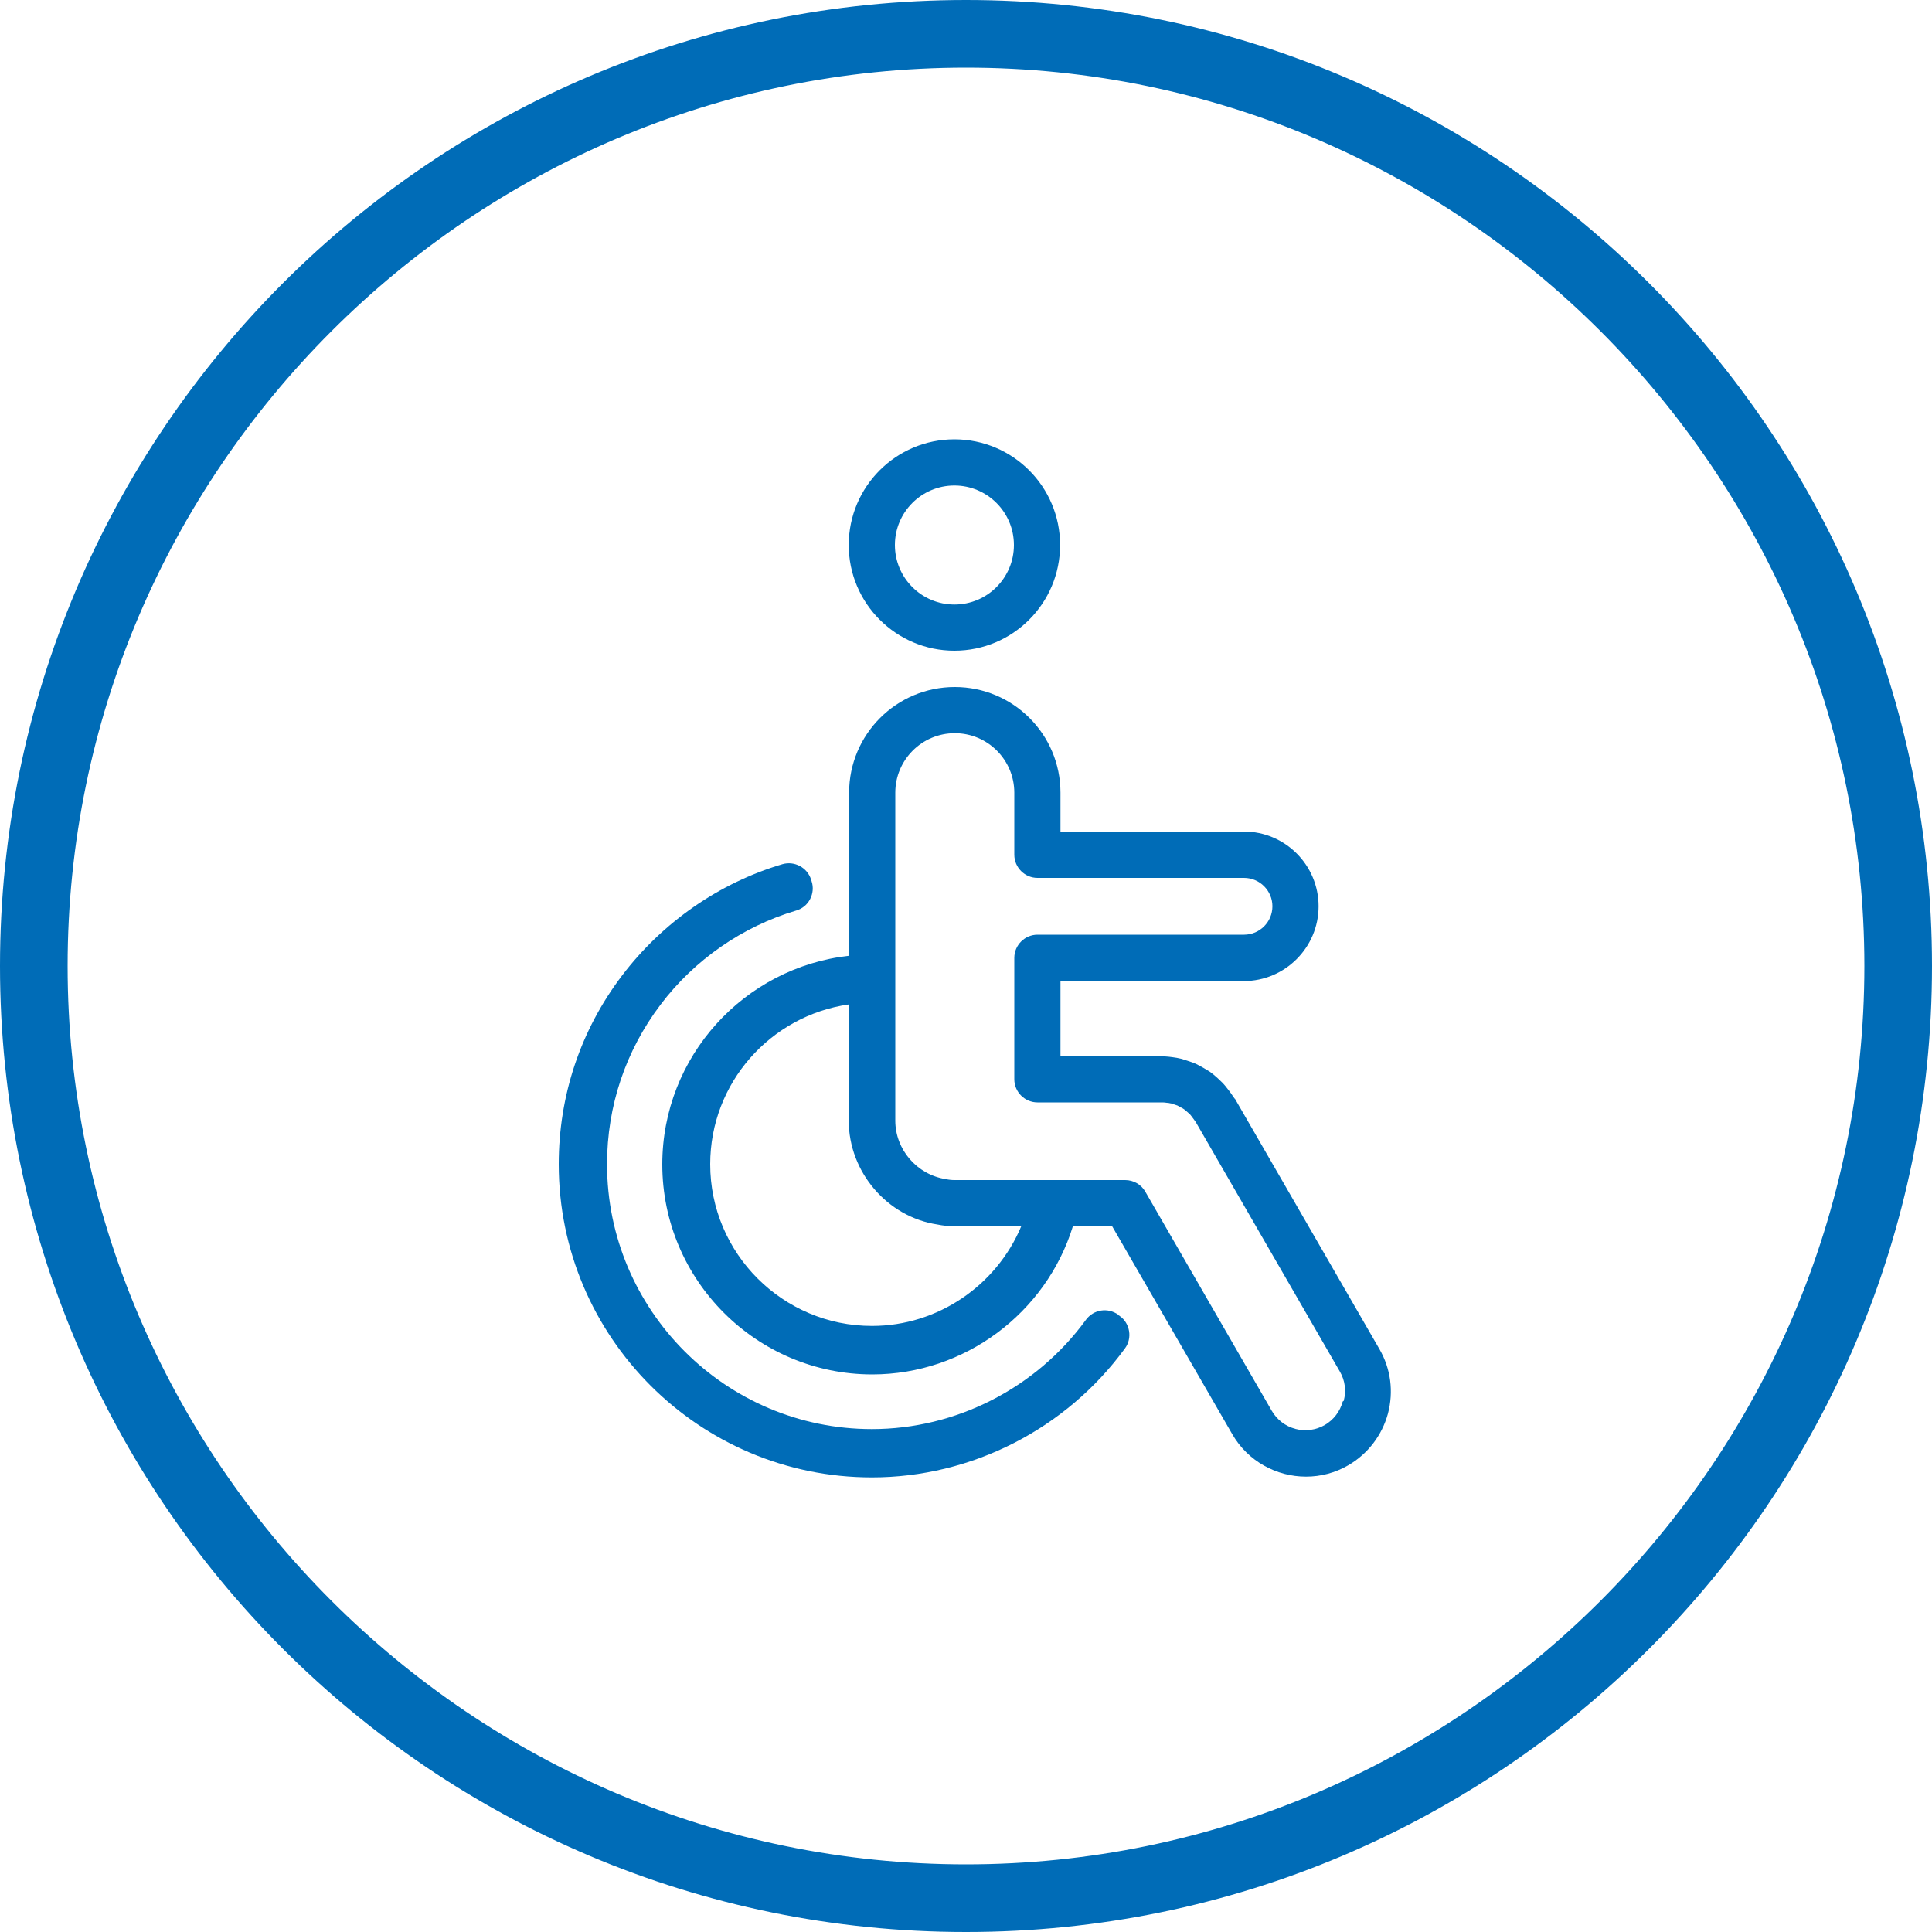 <?xml version="1.0" encoding="UTF-8"?>
<svg id="Ebene_1" data-name="Ebene 1" xmlns="http://www.w3.org/2000/svg" viewBox="0 0 100 100">
  <defs>
    <style>
      .cls-1 {
        fill: #006cb7;
      }
    </style>
  </defs>
  <path class="cls-1" d="M50,3.5c25.6,0,46.5,20.9,46.5,46.5s-20.9,46.5-46.5,46.5S3.5,75.6,3.5,50,24.4,3.5,50,3.5M50,0C22.4,0,0,22.4,0,50s22.4,50,50,50,50-22.4,50-50S77.6,0,50,0h0Z"/>
  <path class="cls-1" d="M49.4,33.68c3.02,0,5.47-2.45,5.47-5.47s-2.45-5.47-5.47-5.47-5.47,2.45-5.47,5.47,2.46,5.47,5.47,5.47ZM49.4,25.13c1.7,0,3.08,1.38,3.08,3.08s-1.38,3.08-3.08,3.08-3.08-1.38-3.08-3.08,1.38-3.08,3.08-3.08Z"/>
  <path class="cls-1" d="M57.88,68.05c-.54-.39-1.28-.27-1.67.26-2.58,3.54-6.72,5.66-11.08,5.66-7.56,0-13.71-6.15-13.71-13.71,0-3.01.96-5.87,2.77-8.26,1.75-2.32,4.25-4.05,7.02-4.87.31-.09.57-.3.72-.59s.18-.62.08-.92l-.03-.1c-.2-.62-.86-.97-1.48-.79-3.28.97-6.22,3.02-8.3,5.76-2.15,2.83-3.28,6.21-3.28,9.77,0,8.94,7.27,16.21,16.21,16.21,5.15,0,10.05-2.5,13.1-6.68.19-.26.26-.58.21-.89-.05-.31-.22-.6-.48-.78l-.09-.06Z"/>
  <path class="cls-1" d="M63.9,56.86c-.04-.07-.09-.13-.09-.13-.07-.11-.15-.22-.23-.32-.1-.13-.2-.26-.32-.38-.07-.07-.14-.13-.23-.22-.13-.12-.26-.23-.4-.33-.09-.06-.19-.12-.33-.2-.12-.07-.25-.14-.39-.21-.12-.06-.25-.1-.46-.17-.11-.04-.23-.07-.32-.1-.15-.04-.3-.06-.44-.08-.13-.02-.25-.03-.39-.04-.06,0-.15-.01-.2-.01h-5.21v-3.89h9.49c2.13,0,3.87-1.74,3.87-3.87s-1.73-3.87-3.87-3.87h-9.49v-2.01c0-3.02-2.45-5.47-5.47-5.47s-5.47,2.45-5.47,5.47v8.44c-5.43.6-9.67,5.21-9.67,10.8,0,5.99,4.88,10.87,10.87,10.87,4.77,0,8.99-3.17,10.38-7.66h2.04l6.21,10.75c.81,1.41,2.3,2.2,3.82,2.2.75,0,1.5-.19,2.19-.59,1.01-.59,1.74-1.54,2.05-2.67.3-1.14.15-2.32-.44-3.34l-7.48-12.96ZM45.13,68.63c-4.61,0-8.37-3.75-8.37-8.37,0-4.21,3.12-7.69,7.17-8.27v6.01c0,2.67,2,4.99,4.59,5.38.29.06.59.09.89.09h3.45c-1.28,3.06-4.32,5.16-7.72,5.16ZM69.5,72.54c-.14.52-.47.95-.93,1.22-.46.26-1,.34-1.52.2-.52-.14-.95-.47-1.22-.93l-6.55-11.35c-.21-.37-.61-.6-1.04-.6h-8.83c-.14,0-.27-.01-.46-.05-1.49-.23-2.61-1.53-2.61-3.03v-16.97c0-1.7,1.38-3.08,3.08-3.08s3.08,1.38,3.08,3.08v3.21c0,.66.54,1.2,1.2,1.2h10.69c.81,0,1.47.66,1.47,1.47s-.66,1.47-1.47,1.47h-10.69c-.66,0-1.2.54-1.2,1.2v6.28c0,.66.54,1.2,1.2,1.2h6.36s.09,0,.12,0c.07,0,.14.01.21.02.06,0,.12.01.2.03.04,0,.08.02.2.06.05.02.11.04.15.05.06.03.11.06.24.13.03.02.07.04.1.06.06.04.11.09.18.15,0,0,.1.09.11.09.05.06.1.12.15.19.03.04.07.09.11.15.02.03.04.06.07.1l7.45,12.9c.27.46.34,1,.2,1.52Z"/>
</svg>